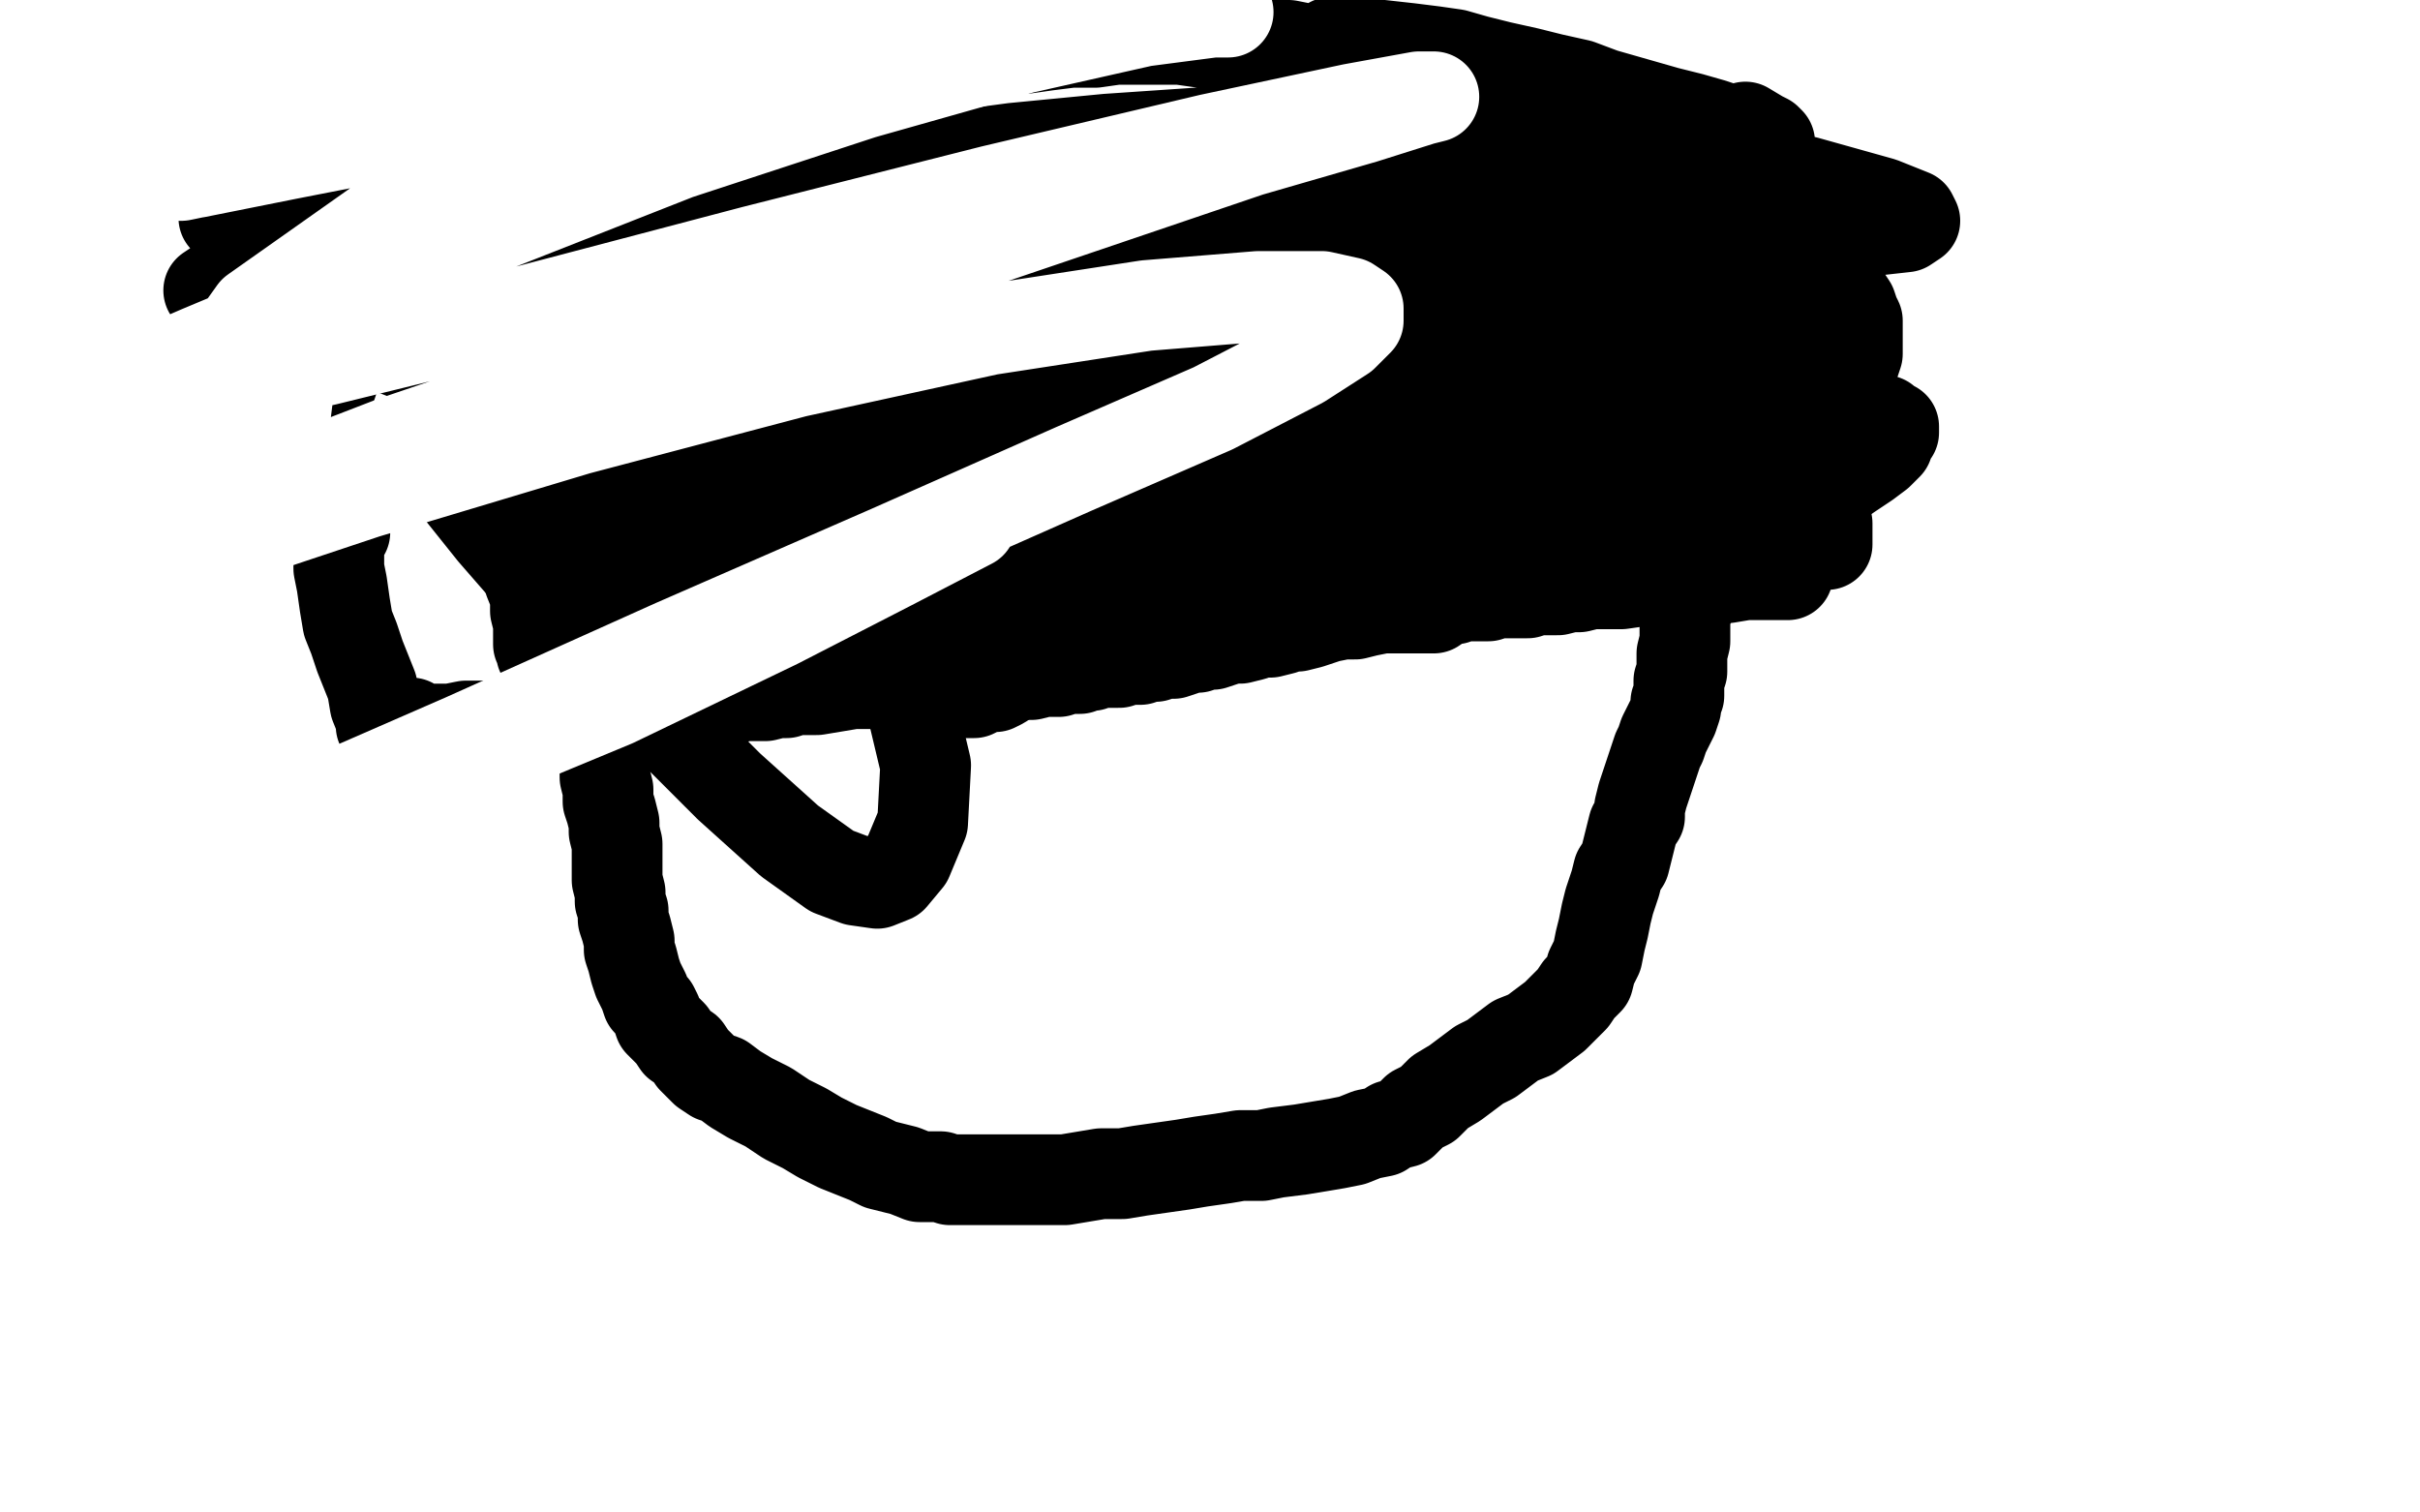 <?xml version="1.0" standalone="no"?>
<!DOCTYPE svg PUBLIC "-//W3C//DTD SVG 1.1//EN"
"http://www.w3.org/Graphics/SVG/1.1/DTD/svg11.dtd">

<svg width="800" height="500" version="1.1" xmlns="http://www.w3.org/2000/svg" xmlns:xlink="http://www.w3.org/1999/xlink" style="stroke-antialiasing: false"><desc>This SVG has been created on https://colorillo.com/</desc><rect x='0' y='0' width='800' height='500' style='fill: rgb(255,255,255); stroke-width:0' /><polyline points="242,172 243,172 243,172 244,172 244,172 245,172 245,172 246,172 246,172 249,172 249,172 252,172 252,172 255,173 255,173 257,173 260,173 263,174 264,174 267,175 269,175 270,175 272,176" style="fill: none; stroke: #000000; stroke-width: 1; stroke-linejoin: round; stroke-linecap: round; stroke-antialiasing: false; stroke-antialias: 0; opacity: 1.0"/>
<polyline points="253,174 252,174 252,174 251,175 251,175 249,177 249,177 248,179 248,179 247,181 247,181 246,184 246,184 245,187 245,187 244,188 244,188 244,189 243,189 243,188 243,185 243,182 244,178 244,173 245,167 245,162 245,157 246,153 246,149 247,146 247,144 247,142 248,142 248,143 248,144 248,147 248,150 247,154 246,159 246,164 245,170 243,177 242,182 241,187 240,192 239,195 239,197 239,198 238,197 237,197 236,197 235,196 234,195 233,194 233,193 233,191 234,188 235,185 237,180 240,175 242,170 245,165 247,161 249,158 252,157 254,156 256,155 261,154 268,153 274,153 278,153 281,153 282,154 282,155 281,157 279,159" style="fill: none; stroke: #ffffff; stroke-width: 1; stroke-linejoin: round; stroke-linecap: round; stroke-antialiasing: false; stroke-antialias: 0; opacity: 1.0"/>
<polyline points="244,165 246,164 246,164 249,164 249,164 251,164 251,164 254,164 254,164 257,164 257,164 261,164 261,164 265,164 265,164 269,165 269,165 273,166 273,166 277,168 281,170 285,172 289,174 293,177 297,181 301,184 304,187 306,190 307,192 308,193" style="fill: none; stroke: #ffffff; stroke-width: 30; stroke-linejoin: round; stroke-linecap: round; stroke-antialiasing: false; stroke-antialias: 0; opacity: 1.0"/>
<polyline points="278,169 279,169 279,169 279,168 279,167 280,167 280,166 280,165 280,164 280,163 280,162 280,161 280,160 280,159 281,158 281,157 281,156 281,155 281,154 282,153 282,152 282,151 283,150 283,149 283,148 283,147 284,145 284,144 285,143 285,141 285,140 285,139 285,138 286,137 286,136 286,135 287,135 287,136 288,137 289,138 290,138 290,139 290,140 290,141 290,142 291,142 291,143 291,144 291,145 291,144 292,144 292,145 293,145 294,146 295,146 296,146 297,146 298,146 298,145 299,145 300,145 301,144 302,143 302,142 303,142 304,141 305,141 305,140 306,140 307,140 308,140 309,140 310,140 311,140 313,140 314,140 315,140 316,140 318,140 320,140 323,139 326,138 330,138 333,137 336,137 338,136 339,136 340,136 341,136 342,137 342,138 342,139 343,140 344,142 346,144 348,148 350,152 353,156 354,160 355,161 356,162 356,161 357,161 357,160 357,159 357,157 356,153 356,146 356,142 356,140 357,136 360,131 363,127 366,126 369,126 372,128 375,130 380,133 386,136 392,140 398,144 402,148 405,151 407,153 410,155 411,156 411,155 411,154 410,151 409,149 408,147 408,146 409,146 409,147 409,148 409,149 409,150 409,151 409,152 409,153 409,154" style="fill: none; stroke: #000000; stroke-width: 1; stroke-linejoin: round; stroke-linecap: round; stroke-antialiasing: false; stroke-antialias: 0; opacity: 1.0"/>
<polyline points="302,141 300,140 300,140 296,140 296,140 291,139 291,139 285,139 285,139 279,139 279,139 273,139 273,139 267,140 267,140 260,141 260,141 253,143 253,143 246,145 240,148 235,150 232,153 230,156 230,157 231,158 233,158 235,159 238,159 241,159 245,159 251,159 259,159 271,159 286,158 303,157 317,155 325,154 331,152 334,151 335,149 336,148 336,147 335,146 334,145 330,144 325,144 319,144 311,145 303,147 295,150 288,153 281,157 276,160 272,163 270,165 270,166 272,166 277,166 282,165 288,165 296,164 311,162 333,159 358,155 384,151 410,147 429,144 441,142 450,140 457,138 461,136 465,135 467,134 467,133 466,133 465,133 464,132 460,132 455,132 448,131 440,131 429,132 416,133 400,134 385,136 370,138 357,140 346,140 338,140 331,140 325,140 322,140 320,139 320,138 322,138 325,138 329,138 335,138 342,137 350,137 361,136 374,134 386,133 396,132 404,131 411,130 417,129 423,129 428,128 431,127 433,127 433,126 432,126 429,126 424,126 419,126 416,126 403,127 378,129 350,132 322,134" style="fill: none; stroke: #ffffff; stroke-width: 30; stroke-linejoin: round; stroke-linecap: round; stroke-antialiasing: false; stroke-antialias: 0; opacity: 1.0"/>
<polyline points="190,205 191,205 191,205 191,206 191,206 191,207 191,207 192,210 192,210 193,213 193,213 194,216 194,216 195,219 195,219 196,222 196,222 197,226 197,226 198,229 198,232 199,235 200,238 200,240 200,242 200,245 200,247 200,250 200,254 200,257 201,261 201,265 202,268 203,272 203,275 204,279 204,283 204,287 204,291 205,295 205,298 206,301 206,304 207,307 208,311 208,314 209,317 210,321 211,324 213,328 214,331 216,333 217,335 218,338 220,340 222,342 224,345 227,347 229,350 231,352 233,354 236,356 239,357 243,360 248,363 254,366 260,370 266,373 271,376 277,379 282,381 287,383 291,385 295,386 299,387 304,389 307,389 309,389 311,389 314,390 318,390 323,390 329,390 334,390 340,390 346,390 352,390 358,389 364,388 371,388 377,387 384,386 391,385 397,384 404,383 410,382 417,382 422,381 430,380 436,379 442,378 447,377 452,375 457,374 460,372 464,371 466,369 467,368 468,367 472,365 476,361 481,358 485,355 489,352 493,350 497,347 501,344 506,342 510,339 514,336 517,333 520,330 522,327 525,324 526,320 528,316 529,311 530,307 531,302 532,298 533,295 534,292 535,288 537,285 538,281 539,277 540,273 542,270 542,267 543,263 544,260 545,257 546,254 547,251 548,248 549,246 550,243 551,241 552,239 553,237 554,234 554,232 555,230 555,228 555,225 556,222 556,219 556,216 557,212 557,210 557,207 557,205 557,203 558,201 558,200 558,198 558,197 558,196 558,194 558,193 558,192 558,190 558,189 558,188 557,187" style="fill: none; stroke: #000000; stroke-width: 30; stroke-linejoin: round; stroke-linecap: round; stroke-antialiasing: false; stroke-antialias: 0; opacity: 1.0"/>
<polyline points="200,194 201,195 201,195 202,196 202,196 205,198 205,198 207,200 209,202 211,204 212,206 214,207 215,209 216,211 217,212 219,214 221,215 223,216 225,217 226,219 229,220 231,221 234,222 236,223 238,224 239,224 240,224 241,224 241,223 242,223 242,222 242,221 242,220 242,219 243,218 243,216 243,214 244,212 245,209 246,207 247,205 248,203 250,201 250,200 251,199 252,198 253,197 254,197 254,196 256,195 257,194 258,193 259,193 260,192 261,192 262,192 263,193 263,194 264,195 266,196 268,198 271,200 274,201 278,204 281,206 283,208 285,210 287,212 289,213 291,215 293,216 294,218 296,220 296,222 297,225 297,226 298,227 298,228 298,229 299,229 300,229 302,229 304,229 308,229 311,229 315,229 317,229 320,229 322,229 324,228 326,227 329,227 331,226 334,224 335,223 336,221 337,218 338,215 340,211 341,208 343,205 344,201 345,199 345,196 345,194 345,192 346,189 346,188 346,187 347,186 347,185 349,184 350,183 352,183 353,183 354,184 355,184 356,185 357,185 358,186 359,187 361,188 362,189 363,190 364,191 365,192 366,193 367,194 367,195 368,196 369,197 370,198 371,200 372,201 373,203 374,204 374,205 375,207 376,208 377,209 378,210 379,211 380,211 381,212 382,212 384,213 386,214 387,214 388,214 389,214 390,214 391,214 394,214 397,213 400,212 403,211 406,210 408,209 410,208 412,206 414,205 416,203 417,201 418,199 419,198 419,196 419,195 420,194 420,192 420,191 421,189 421,188 422,186 424,184 425,183 427,181 429,180 430,179 431,179 432,180 432,181 433,182 433,183 433,184 433,185 434,186 435,186 435,187 436,188 436,189 437,189 438,190 439,191 440,191 441,192 442,193 444,194 445,195 446,196 448,197 449,198 450,199 452,199 453,200 455,200 456,200 458,201 459,201 460,201 461,201 462,201 464,201 466,201 468,201 469,201 471,201 472,201 474,201 475,200 477,199 479,198 481,196 483,195 484,193 485,192 486,190 488,187 489,185 490,184 492,182 494,180 495,179 495,178 496,178 497,178 498,177 501,176 504,176 506,176 507,176 508,177 509,177 510,177 510,178 511,178 512,179 512,180 513,181 513,182 514,183 514,184 514,185 514,186 515,188 516,189 517,189 517,190 518,190 520,191 521,191 522,192 523,192 524,192 525,192 526,192 526,191 527,190 528,189 529,188 530,188 531,187 532,186 533,186 534,186 536,186 537,186 538,186 539,186 540,186 541,186 542,186 542,187 542,186 543,186" style="fill: none; stroke: #000000; stroke-width: 30; stroke-linejoin: round; stroke-linecap: round; stroke-antialiasing: false; stroke-antialias: 0; opacity: 1.0"/>
<polyline points="189,200 189,199 189,199 188,199 188,199 188,198 188,198 188,197 188,197 188,196 188,196 188,194 188,194 188,193 188,193 188,192 188,192 188,190 189,190 189,183 190,170 192,161 192,158 193,155 193,153 194,151 195,151 196,151 197,150 198,149 200,147 201,146 202,144 203,142 204,140 206,137 208,134 210,131 212,128 213,126 214,124 216,123 218,122 221,120 224,117 227,115 230,112 234,109 237,108 239,106 242,104 244,102 248,101 251,99 253,97 255,97 257,96 260,95 264,95 267,95 270,95 273,95 276,94 279,94 282,93 284,92 287,92 290,91 292,91 295,90 297,89 300,89 302,88 304,87 306,87 308,86 310,86 312,86 314,86 316,86 319,86 322,85 325,85 329,84 332,84 335,83 338,82 341,82 343,81 345,81 347,81 347,82 346,82 347,82 349,81 352,81 356,79 360,78 364,77 368,76 372,76 375,76 379,76 383,75 387,75 392,75 396,74 400,74 404,74 409,74 413,74 416,74 419,74 420,74 422,74 426,74 429,74 433,74 436,74 439,74 443,75 446,75 450,75 453,76 457,76 460,76 464,77 467,78 469,78 472,78 474,79 476,79 478,80 481,80 483,80 485,81 488,81 490,81 492,82 495,82 497,83 499,84 501,85 502,85 504,86 505,87 506,88 507,88 508,89 510,90 511,92 513,93 515,94 517,95 518,96 518,97 519,97 520,98 521,99 522,100 523,101 524,102 526,102 526,103 527,103 527,104 528,104 528,105 529,105 530,106 530,107 531,108 531,109 532,110 533,111 533,112 533,113 534,114 534,115 535,115 535,116 536,117 537,118 537,119 538,119 538,120 539,120 539,121 539,122 540,122 541,123 541,124 542,124 542,125 543,126 543,127 544,128 545,130 546,132 547,135 548,137 549,140 550,142 550,143 551,145 552,147 553,149 554,151 555,152 556,154 557,155 558,156 558,157 559,158 560,159 561,160 561,161 562,163 563,164 563,165 563,166 563,165 562,165 561,165 560,165 559,165 558,165 557,165 556,164 555,164 554,165 554,166 553,166 552,166 551,167 550,167 549,167 548,167 547,167 544,167 541,168 537,170 533,171 528,172 523,172 519,172 517,172 514,172 513,172 512,173 511,173 511,172 510,172 510,171 510,170 510,169 510,168 510,167 510,165 510,163 510,160 511,157 512,155 514,153 515,151 517,150 518,149 521,147 523,146 525,145 528,145 530,144 531,143 533,143 534,143 536,143 538,143 541,143 544,143 546,143 549,143 551,143 552,143 552,144 552,145 552,146 552,147 551,147 550,148 548,149 543,151 539,152 535,153 530,153 526,153 521,153 515,153 509,152 502,151 496,150 490,149 485,147 482,146 481,144 481,143 481,142 481,140 482,138 483,135 485,132 488,130 490,127 494,126 498,124 503,122 508,121 513,119 516,118 519,118 521,118 523,118 525,118 527,119 528,119 528,120 529,121 528,122 524,123 519,124 512,125 503,126 495,126 487,125 481,124 476,123 472,122 470,121 469,120 469,119 469,118 470,116 471,114 474,111 476,108 479,105 482,103 486,102 488,100 490,100 492,100 495,101 497,102 499,103 502,104 504,105 506,106 507,107 507,108 507,109 506,110 505,110 504,111 501,112 497,113 492,114 487,114 480,115 472,115 464,116 455,116 447,115 440,114 435,113 432,111 431,109 431,108 432,106 434,105 436,103 437,102 439,101 441,100 443,99 445,98 448,97 451,97 453,97 456,97 458,97 461,98 464,98 466,99 468,100 468,101 468,102 467,102 464,104 459,105 451,106 439,108 425,111 409,113 396,115 389,116 383,116 377,116 370,114 364,113 363,112 363,111 363,110 363,109 365,109 366,108 370,108 375,108 381,109 388,109 396,109 405,108 414,107 423,107 431,106 438,105 444,103 451,102 457,101 464,101 469,100 472,100 475,100 476,100 477,100 476,100 474,101 470,101 463,101 455,102 443,102 425,103 401,104 378,105 359,106 346,106 337,106 330,105 325,104 323,104 322,103 322,102 323,101 325,101 326,101 334,100 342,100 346,99 349,99 356,98 363,97 399,91 419,88 427,87 433,86 436,86 437,86 437,87 435,88 432,88 426,89 418,91 409,91 396,92 382,93 368,95 354,97 338,99 319,101 300,104 284,106 273,108 265,110 259,112 256,114 254,115 251,117 251,118 252,119 253,119 255,119 259,119 263,118 268,117 273,116 278,115 284,114 290,113 297,112 305,110 312,109 317,108 320,107 316,107 303,109 277,114 254,120 232,129 211,138 195,147 186,152 182,154 182,155 183,156 184,156 187,155 190,155 193,154 196,154 199,154 202,153 205,153 209,153 213,154 219,154 228,154 238,154 248,154 256,153 261,153 265,152 268,152 270,151 273,151 277,151 279,150 281,150 282,150 282,151 281,151 280,152 278,153 275,155 271,157 266,160 260,163 255,167 249,170 244,174 240,177 236,180 233,183 230,186 227,188 225,191 223,192 222,193 222,194 223,193 224,193 227,192 230,190 233,189 234,187 235,185 235,184 235,182 234,180 233,177 233,173 233,168 233,163 233,159 232,155 231,152 229,149 227,147 225,145 224,145 223,145 222,145 222,146 221,148 219,151 217,153 216,156 214,158 213,161 211,163 210,165 210,167 211,169 212,171 213,172 214,174 216,175 217,178 219,180 220,183 221,186 222,188 222,190 222,192 222,193 222,194 223,193 224,193 225,192 227,191 230,189 235,186 242,183 254,179 269,173 286,167 295,163 310,158 321,155 329,153 336,150 340,148 343,146 345,144 345,142 343,140 340,138 336,136 330,134 324,131 317,128 311,125 305,122 300,119 295,117 290,115 285,114 281,114 278,115 274,117 271,120 268,122 267,123 266,128 265,132 265,136 265,139 265,143 266,147 266,152 267,158 268,163 269,167 270,169 272,170 273,171 275,172 277,172 280,172 283,171 286,170 290,169 295,167 301,165 307,162 314,158 320,154 323,151 325,147 325,144 325,140 323,137 320,134 317,133 312,131 306,131 299,131 292,131 285,132 279,133 275,135 273,137 273,139 273,141 274,143 276,145 278,148 281,152 284,157 288,163 292,170 296,177 301,184 308,191 316,198 323,204 328,208 332,210 334,212 336,213 337,213 337,212 336,212 335,209 333,206 330,202 326,198 321,194 316,191 312,189 309,188 305,186 302,185 296,183 289,181 283,179 280,179 278,179 274,179 269,179 263,180 261,182 260,183 260,184 261,185 262,186 263,187 263,188 264,189 264,190 265,190 266,191 267,191 268,192 269,192 270,193 272,193 275,194 280,196 287,198 295,201 301,203 306,204 309,205 310,206 311,206 310,206 311,206 311,207 310,207 310,208 309,208 308,208 307,207 306,206 302,204 297,200 292,194 284,186 275,175 266,162 259,149 255,140 253,133 251,128 250,124 249,121 249,120 248,120 248,121 248,122 248,123 248,124 248,126 249,128 249,130 250,132 251,134 252,135 253,137 254,138 255,139 255,140 256,141 256,140 255,140 255,139 254,138 252,136 250,134 248,132 244,129 240,126 234,123 228,120 223,118 217,117 213,116 210,116 207,117 203,120 200,123 198,127 195,131 192,135 190,139 186,143 182,147 177,151 172,154 168,157 165,159 163,161 162,162 162,164 163,165 163,166 164,167 166,170 168,173 170,177 172,182 174,187 175,192 177,197 177,202 178,206 178,210 178,213 179,215 179,216 180,216 180,217 180,216 180,215 180,213 180,209 180,205 181,200 181,196 182,192 183,188 185,183 187,179 189,173 192,167 196,161 200,156 206,151 213,148 224,145 238,143 252,142 267,140 282,139 296,138 312,138 327,138 337,139 345,141 351,144 357,146 363,149 369,152 376,155 383,158 390,160 398,162 404,164 409,166 412,167 415,168 414,169 412,169 407,169 402,170 397,171 392,172 387,172 381,172 375,173 368,173 361,174 354,176 345,177 335,179 323,181 313,183 305,184 298,185 292,186 288,187 284,189 282,190 280,191 279,192 280,192 281,192 282,192 283,192 285,192 288,191 293,191 299,190 307,189 316,189 328,188 341,188 355,187 368,186 379,185 390,184 398,184 406,184 413,184 418,184 422,184 425,184 427,184 426,185 425,185 426,185 424,184 419,182 409,180 400,178 391,175 384,174 379,173 375,172 372,171 370,170 368,170 366,170 363,169 361,169 358,169 355,168 352,168 349,167 346,167 341,167 337,166 334,166 331,165 330,164 331,163 332,163 334,162 337,161 342,160 348,159 354,159 359,158 365,157 372,156 379,154 387,152 395,151 404,150 414,149 425,148 438,147 453,146 469,145 482,145 491,144 498,144 503,145 506,145 507,146 507,147 506,147 506,148 505,148 504,149 503,150 501,152 498,154 495,157 490,159 486,161 480,162 475,163 470,164 464,165 458,166 451,168 445,170 439,172 436,173 433,173 431,173 428,175 424,176 420,178 418,179 416,180 417,180 418,180 420,180 421,180 422,180 423,180 424,180 425,180 427,179 430,179 432,179 436,178 440,178 444,177 449,177 453,176 456,176 459,176 462,176 465,176 468,176 471,176 474,176 477,177 481,177 485,177 488,178 491,178 492,178 493,178 494,179 494,178 493,177 491,177 490,176 487,176 482,176 476,175 469,174 463,173 457,172 451,171 445,170 439,168 433,167 427,166 421,165 414,164 408,163 401,163 395,162 388,162 383,161 378,161 374,160 370,160 367,158 363,157 357,155 349,153 339,150 330,147 324,145 319,144 315,142 312,141 309,141 308,140 307,139 307,138 309,138 310,138 313,137 316,137 321,136 324,135 328,135 331,134 334,133 337,133 342,132 347,131 353,129 360,128 368,126 376,124 385,123 395,122 403,121 410,120 416,120 421,120 426,120 430,121 435,121 440,121 445,121 450,121 456,121 463,121 470,121 477,121 483,122 487,122 490,122 492,122 493,122 494,122 495,122 494,122 493,122 492,123 491,123 490,123 489,123 488,123 487,123 486,123 486,124 485,124 484,124 482,124 479,125 475,125 469,125 463,125 455,126 447,126 435,127 420,129 403,130 387,133 373,135 361,136 349,138 337,140 326,143 317,145 310,146 305,148 301,149 297,150 294,152 292,153 291,154 290,154 287,157 284,159 282,161 280,163 278,166 274,169 270,173 266,178 263,180 261,183 260,185 258,187 258,188 257,190 257,191 256,192 255,194 254,195 253,197 252,198 250,199 249,200 248,200 248,201 247,202 246,202 245,203 245,204 245,205 246,205 247,205 247,206 248,207 249,208 250,209 251,209 252,210 253,210 254,211 255,211 257,212 258,212 258,213 259,213 260,213 260,214 261,214 262,214 262,215 263,215 264,215 265,215 266,216 267,216 268,216 269,217 270,217 271,217 272,217 273,217 274,217 275,218 276,218 277,218 278,218 279,218 280,218 281,219 282,219 283,219 284,219 285,219 287,219 288,219 289,219 289,218 290,218 291,218 292,218 293,218 294,218 295,218 296,218 297,217 298,217 300,217 301,217 303,217 306,216 309,216 312,215 315,215 317,214 322,214 326,214 330,213 335,213 339,213 343,213 347,212 349,212 351,211 353,211 356,211 359,210 362,210 366,210 369,209 372,209" style="fill: none; stroke: #000000; stroke-width: 30; stroke-linejoin: round; stroke-linecap: round; stroke-antialiasing: false; stroke-antialias: 0; opacity: 1.0"/>
<polyline points="375,209 378,208 381,208 383,208 386,208 390,208 394,208 396,208 398,207 399,207 400,207 401,207 403,207 404,206 405,206 407,206 409,205 410,205 411,205 412,205 413,204 415,204 417,203 421,203 424,203 426,203 428,202 430,202 431,202 434,202 437,201 440,201 443,201 445,201 448,200 450,200 452,200 454,200 456,200 459,199 461,199 463,199 465,198 467,198 469,198 471,197 473,197 475,196 477,196 479,196 481,195 483,194 485,194 488,193 490,193 493,192 495,192 497,192 499,191 500,191 503,191 505,190 507,190 509,190 512,190 514,190 517,190 519,190 522,190 524,190 527,189 529,189 530,189 532,189 534,188 536,188 539,188 541,188 544,188 546,188 547,187 548,187 550,187 552,187 554,187 556,186 559,186 562,186 563,186 564,186 565,185 566,185 565,184 563,182" style="fill: none; stroke: #000000; stroke-width: 30; stroke-linejoin: round; stroke-linecap: round; stroke-antialiasing: false; stroke-antialias: 0; opacity: 1.0"/>
<polyline points="205,232 206,232 206,232 207,232 207,232 208,232 208,232 209,232 209,232 211,231 211,231 212,231 212,231 214,231 214,231 215,231 217,231 218,231 221,231 224,231 227,231 230,231 233,231 235,231 239,231 242,231 246,230 249,230 253,230 257,229 260,229 263,228 265,228 270,228 276,227 282,226 287,226 291,226 295,225 298,225 302,225 305,225 308,225 312,225 316,225 319,225 323,224 326,224 330,224 334,223 338,223 341,223 345,222 348,222 350,222 353,221 355,221 357,221 359,220 361,220 363,219 365,219 368,219 370,219 373,218 375,218 377,218 379,217 382,217 385,216 388,216 391,215 393,214 396,214 398,213 401,213 404,212 407,211 410,211 414,210 417,209 420,209 424,208 426,207 429,207 433,206 436,205 439,204 444,203 448,203 452,202 457,201 460,201 464,200 467,200 470,199 473,199 476,198 478,198 481,198 483,197 486,197 489,197 492,197 495,196 498,196 501,196 505,196 508,195 512,195 515,195 519,194 522,194 526,193 529,193 532,193 536,193 543,192 549,192 554,192 558,192 563,191 567,191 571,191 577,190 582,190 586,190 589,190 591,190 589,189" style="fill: none; stroke: #000000; stroke-width: 30; stroke-linejoin: round; stroke-linecap: round; stroke-antialiasing: false; stroke-antialias: 0; opacity: 1.0"/>
<polyline points="201,235 201,236 201,236 202,236 202,236 203,236 203,236 203,237 203,237 202,237 201,237 200,237 197,237 193,238 189,238 184,239 179,239 173,239 167,240 161,240 154,240 149,241 144,241 141,241 137,241 135,241 134,241 133,241 133,240 134,240 135,240 135,239 136,239" style="fill: none; stroke: #000000; stroke-width: 30; stroke-linejoin: round; stroke-linecap: round; stroke-antialiasing: false; stroke-antialias: 0; opacity: 1.0"/>
<polyline points="128,241 127,241 127,241 126,240 126,240 126,238 126,238 124,233 124,233 123,227 123,227 121,222 121,222 119,217 117,211 115,206 114,200 113,193 112,188 112,183 112,179 113,177 114,176 113,175 112,174 111,171 110,168 108,165 107,162 106,159 105,156 104,154 103,151 103,149 103,147 104,144 105,141 106,137 108,133 109,129 110,126 111,123 113,120 114,117 115,114 117,111 118,107 121,104 122,100 124,97 125,94 126,90 128,87 129,84 131,82 132,79 134,77 135,76 136,75 140,71 143,69 144,68 145,68 147,67 149,66 153,64 160,60 166,57 171,56 175,54 180,52 185,50 191,48 195,46 199,45 206,42 219,36 229,32 236,31 241,30 245,29 247,29 249,30 249,31 249,32 250,32 253,31 257,30 262,29 268,28 275,27 282,25 291,23 299,22 305,20 316,18 323,17 331,16 339,16 346,15 354,14 362,14 369,13 376,13 383,13 390,13 397,14 405,14 412,15 420,15 426,15 431,16 435,16 438,16 440,16 441,15 440,15 440,14 441,14 442,14 448,14 457,15 466,16 474,17 481,18 488,20 496,22 505,24 513,26 522,28 530,31 537,33 544,35 551,37 559,39 566,41 572,43 578,45 582,46 584,47 585,47 584,46 582,45 577,42 578,43 579,46 581,50 583,53 585,57 586,61 588,65 590,69 592,72 593,75 594,78 596,81 598,84 600,87 602,90 604,93 607,96 610,98 612,101 613,104 614,106 614,109 614,112 614,114 614,117 613,120 612,123 612,125 612,128 611,130 611,133 610,136 610,138 610,141 609,144 608,146 607,148 606,150 606,152 605,155 605,157 605,159 605,161 604,162 604,163 604,164 604,165 603,166 603,167 603,168 603,169 603,170 603,171 603,172 604,173 604,174 604,175 604,176 604,177 604,178 604,179 604,180 603,180 602,180 601,180 600,180 599,180 598,180 597,180 596,180 595,179 594,179 593,179 592,179 591,179 590,179 589,179 588,179 587,179 586,179 585,179 585,178 586,178 586,177 586,176 586,175 586,174 588,172 592,169 598,166 604,162 611,157 617,153 621,150 624,147 625,144 626,143 626,141 624,140 623,139 620,139 617,139 613,140 609,142 604,145 599,149 594,153 588,157 582,162 576,166 571,169 568,172 567,173 568,173 569,172 571,171 577,165 584,157 591,147 597,138 602,130 605,125 608,120 609,118 610,116 609,116 608,116 606,117 603,120 599,124 595,129 591,134 587,139 583,144 579,148 575,151 573,153 572,154 572,153 572,152 575,148 579,142 584,135 589,128 595,120 599,113 603,108 605,104 606,101 606,99 606,98 605,98 604,98 602,99 599,102 595,106 588,111 580,117 570,123 561,129 554,134 550,136 549,137 549,136 552,134 555,130 560,126 564,119 570,111 577,100 581,90 585,82 587,76 587,73 587,70 586,70 584,71 581,74 577,79 572,86 566,92 561,99 557,104 553,109 550,113 548,115 547,117 547,116 548,116 550,112 554,105 559,99 563,92 565,86 566,82 566,79 565,77 564,76 562,76 561,76 559,78 555,81 551,86 547,92 542,98 538,103 534,107 533,110 534,109 536,106 539,101 542,95 546,87 550,80 552,75 554,72 554,69 553,67 552,65 551,64 549,64 547,65 544,67 539,71 532,76 526,84 519,90 515,95 512,99 511,102 512,102 514,101 518,100 523,98 529,96 535,94 543,92 554,90 567,87 577,84 583,81 585,79 584,76 578,72 566,68 552,64 538,61 522,61 507,63 493,67 483,71 478,74 476,78 477,80 480,81 486,81 492,80 501,79 516,79 540,78 570,78 599,77 621,76 630,75 633,73 632,71 622,67 597,60 561,52 515,46 462,43 410,43 366,46 335,49 320,51 314,53 312,54 316,54 324,55 341,58 366,65 398,73 434,82 472,88 509,92 541,93 567,93 577,92 580,90 576,88 558,82 522,76 475,70 418,68 357,69 298,75 248,81 212,87 192,90 185,91 183,91 185,90 193,89 221,88 260,87 309,85 364,83 420,81 472,79 520,77 558,75 584,73 591,72 590,71 586,70 570,66 544,61 525,59 435,54 324,53 233,53 203,57 183,60 153,64 119,68 83,72 74,72 78,72 92,71 120,71 158,74 201,80 248,87 294,96 340,105 387,112 436,115 483,115 522,112 551,108 562,104 562,101 549,95 514,86 460,76 393,70 320,68 250,70 188,75 138,81 102,87 79,91 72,94 69,96 70,97 74,99 82,100 100,105 131,116 172,132 219,151 268,166 316,178 359,186 393,188 420,185 438,180 447,173 450,167 445,159 425,145 395,131 356,117 311,108 266,104 223,106 187,114 161,124 146,135 142,142 142,148 143,152 147,156 163,176 190,207 219,238 241,260 261,278 275,288 283,291 290,292 295,290 300,284 305,272 306,253 301,232 291,209 276,189 257,173 232,162 205,156 178,153" style="fill: none; stroke: #000000; stroke-width: 30; stroke-linejoin: round; stroke-linecap: round; stroke-antialiasing: false; stroke-antialias: 0; opacity: 1.0"/>
<polyline points="321,173 294,187 294,187 257,206 257,206 203,232 203,232 150,254 150,254 103,272 103,272 65,286 65,286 38,294 38,294 27,297 27,297 23,298 23,298 23,297 28,296 39,292 62,283 99,268 154,244 223,213 294,182 355,155 401,135 430,120 444,111 449,106 449,102 446,100 437,98 416,98 379,101 327,109 263,123 191,142 121,163 58,184 7,201 60,173 130,146 413,50 451,39 470,33 474,32 472,32 469,32 447,36 400,46 328,63 249,83 173,103 108,119 59,130 27,138 14,141 10,141 12,140 18,137 36,129 66,116 109,98 163,75 224,51 285,31 338,16 378,7 401,4 406,4 402,4 382,4 361,4 313,9 246,21 204,29 177,35 95,51 65,57 62,57 59,58 60,58 84,53 139,41 212,25 282,9 171,46 135,67 84,103 79,110 80,114 85,118 90,122 95,132 93,148" style="fill: none; stroke: #ffffff; stroke-width: 30; stroke-linejoin: round; stroke-linecap: round; stroke-antialiasing: false; stroke-antialias: 0; opacity: 1.0"/>
</svg>
